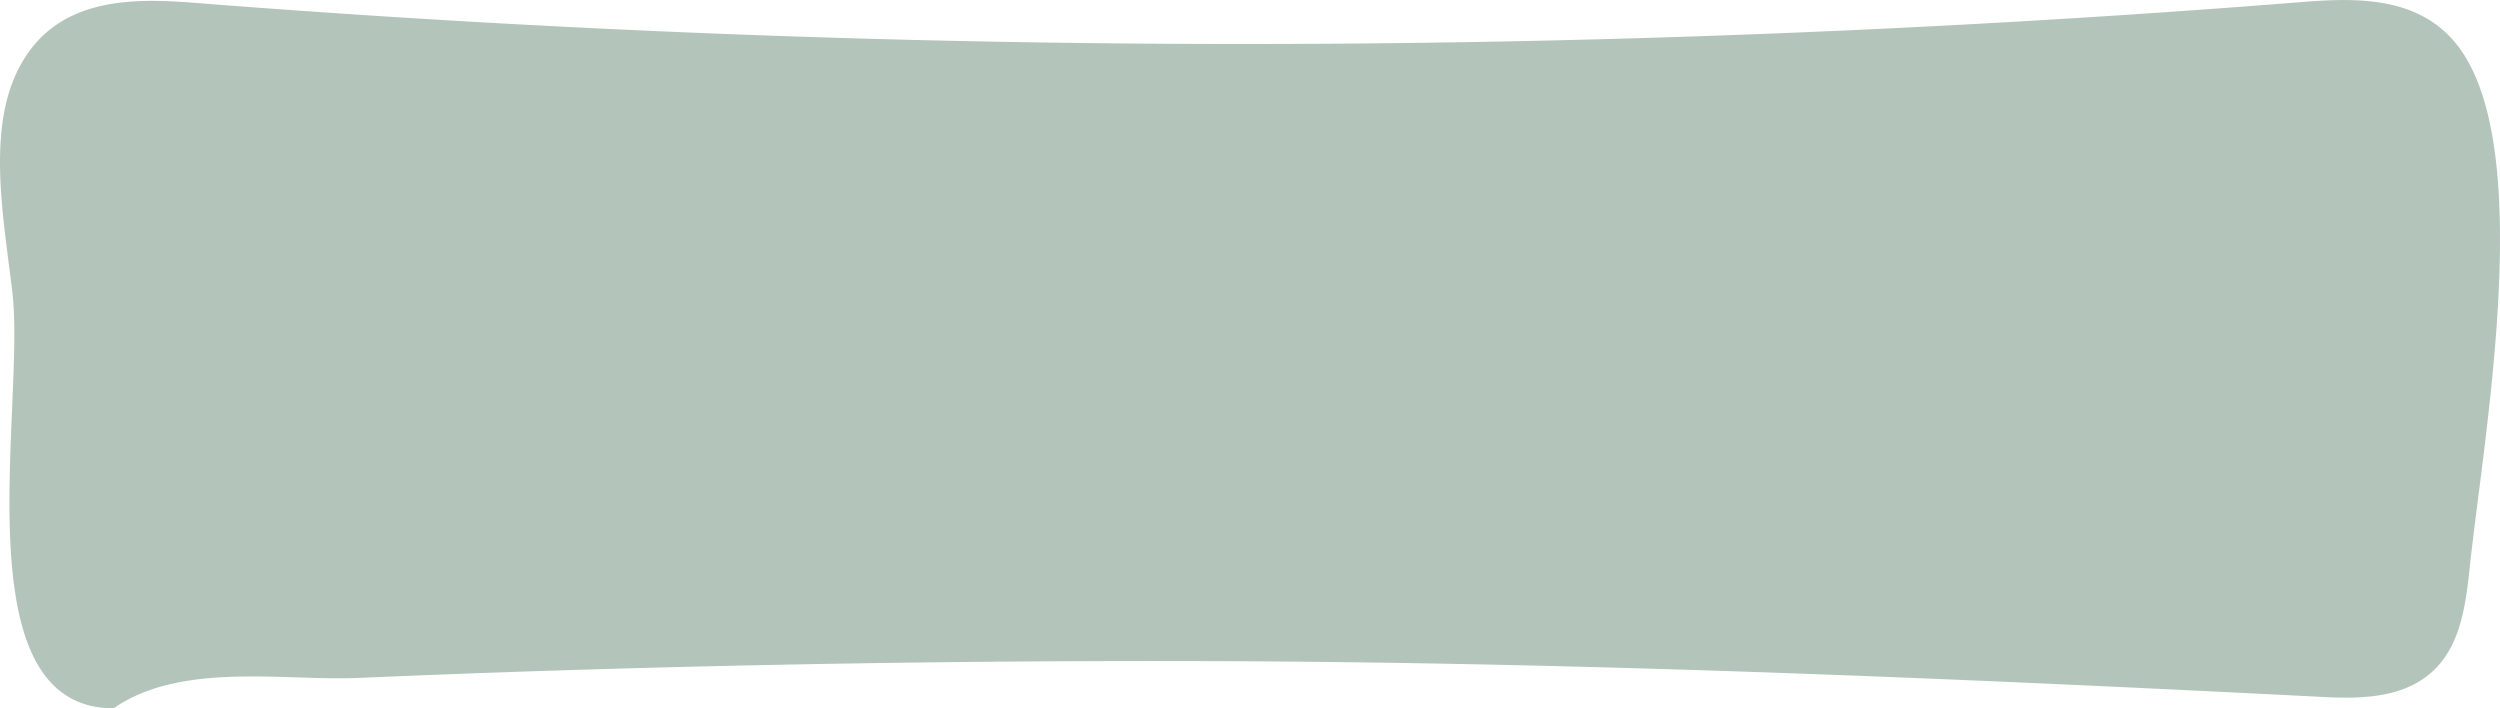 <svg xmlns="http://www.w3.org/2000/svg" viewBox="0 0 230.37 65.27"><defs><style>.cls-1{fill:#b3c4bb;}</style></defs><title>Asset 7</title><g id="Layer_2" data-name="Layer 2"><g id="Layer_1-2" data-name="Layer 1"><path class="cls-1" d="M10.47,65.27c-14.2,0-8.06-27.95-9.34-38.44C.24,19.47-1.38,11,2.33,5.26,5.84-.19,12.26-.18,17.78.25A1232.87,1232.87,0,0,0,212.24.18c5-.4,10.78-.51,14.29,4.11,7.2,9.49,2.3,36.1,1.05,48-.29,2.75-.66,5.62-2,7.82-2.51,4.16-7.29,4.33-11.4,4.12-34.37-1.75-68.73-3.21-103.13-3.31q-25.9-.07-51.8.63-13.24.36-26.49.93C26,62.72,16.6,61,10.47,65.27"></path></g></g></svg>
